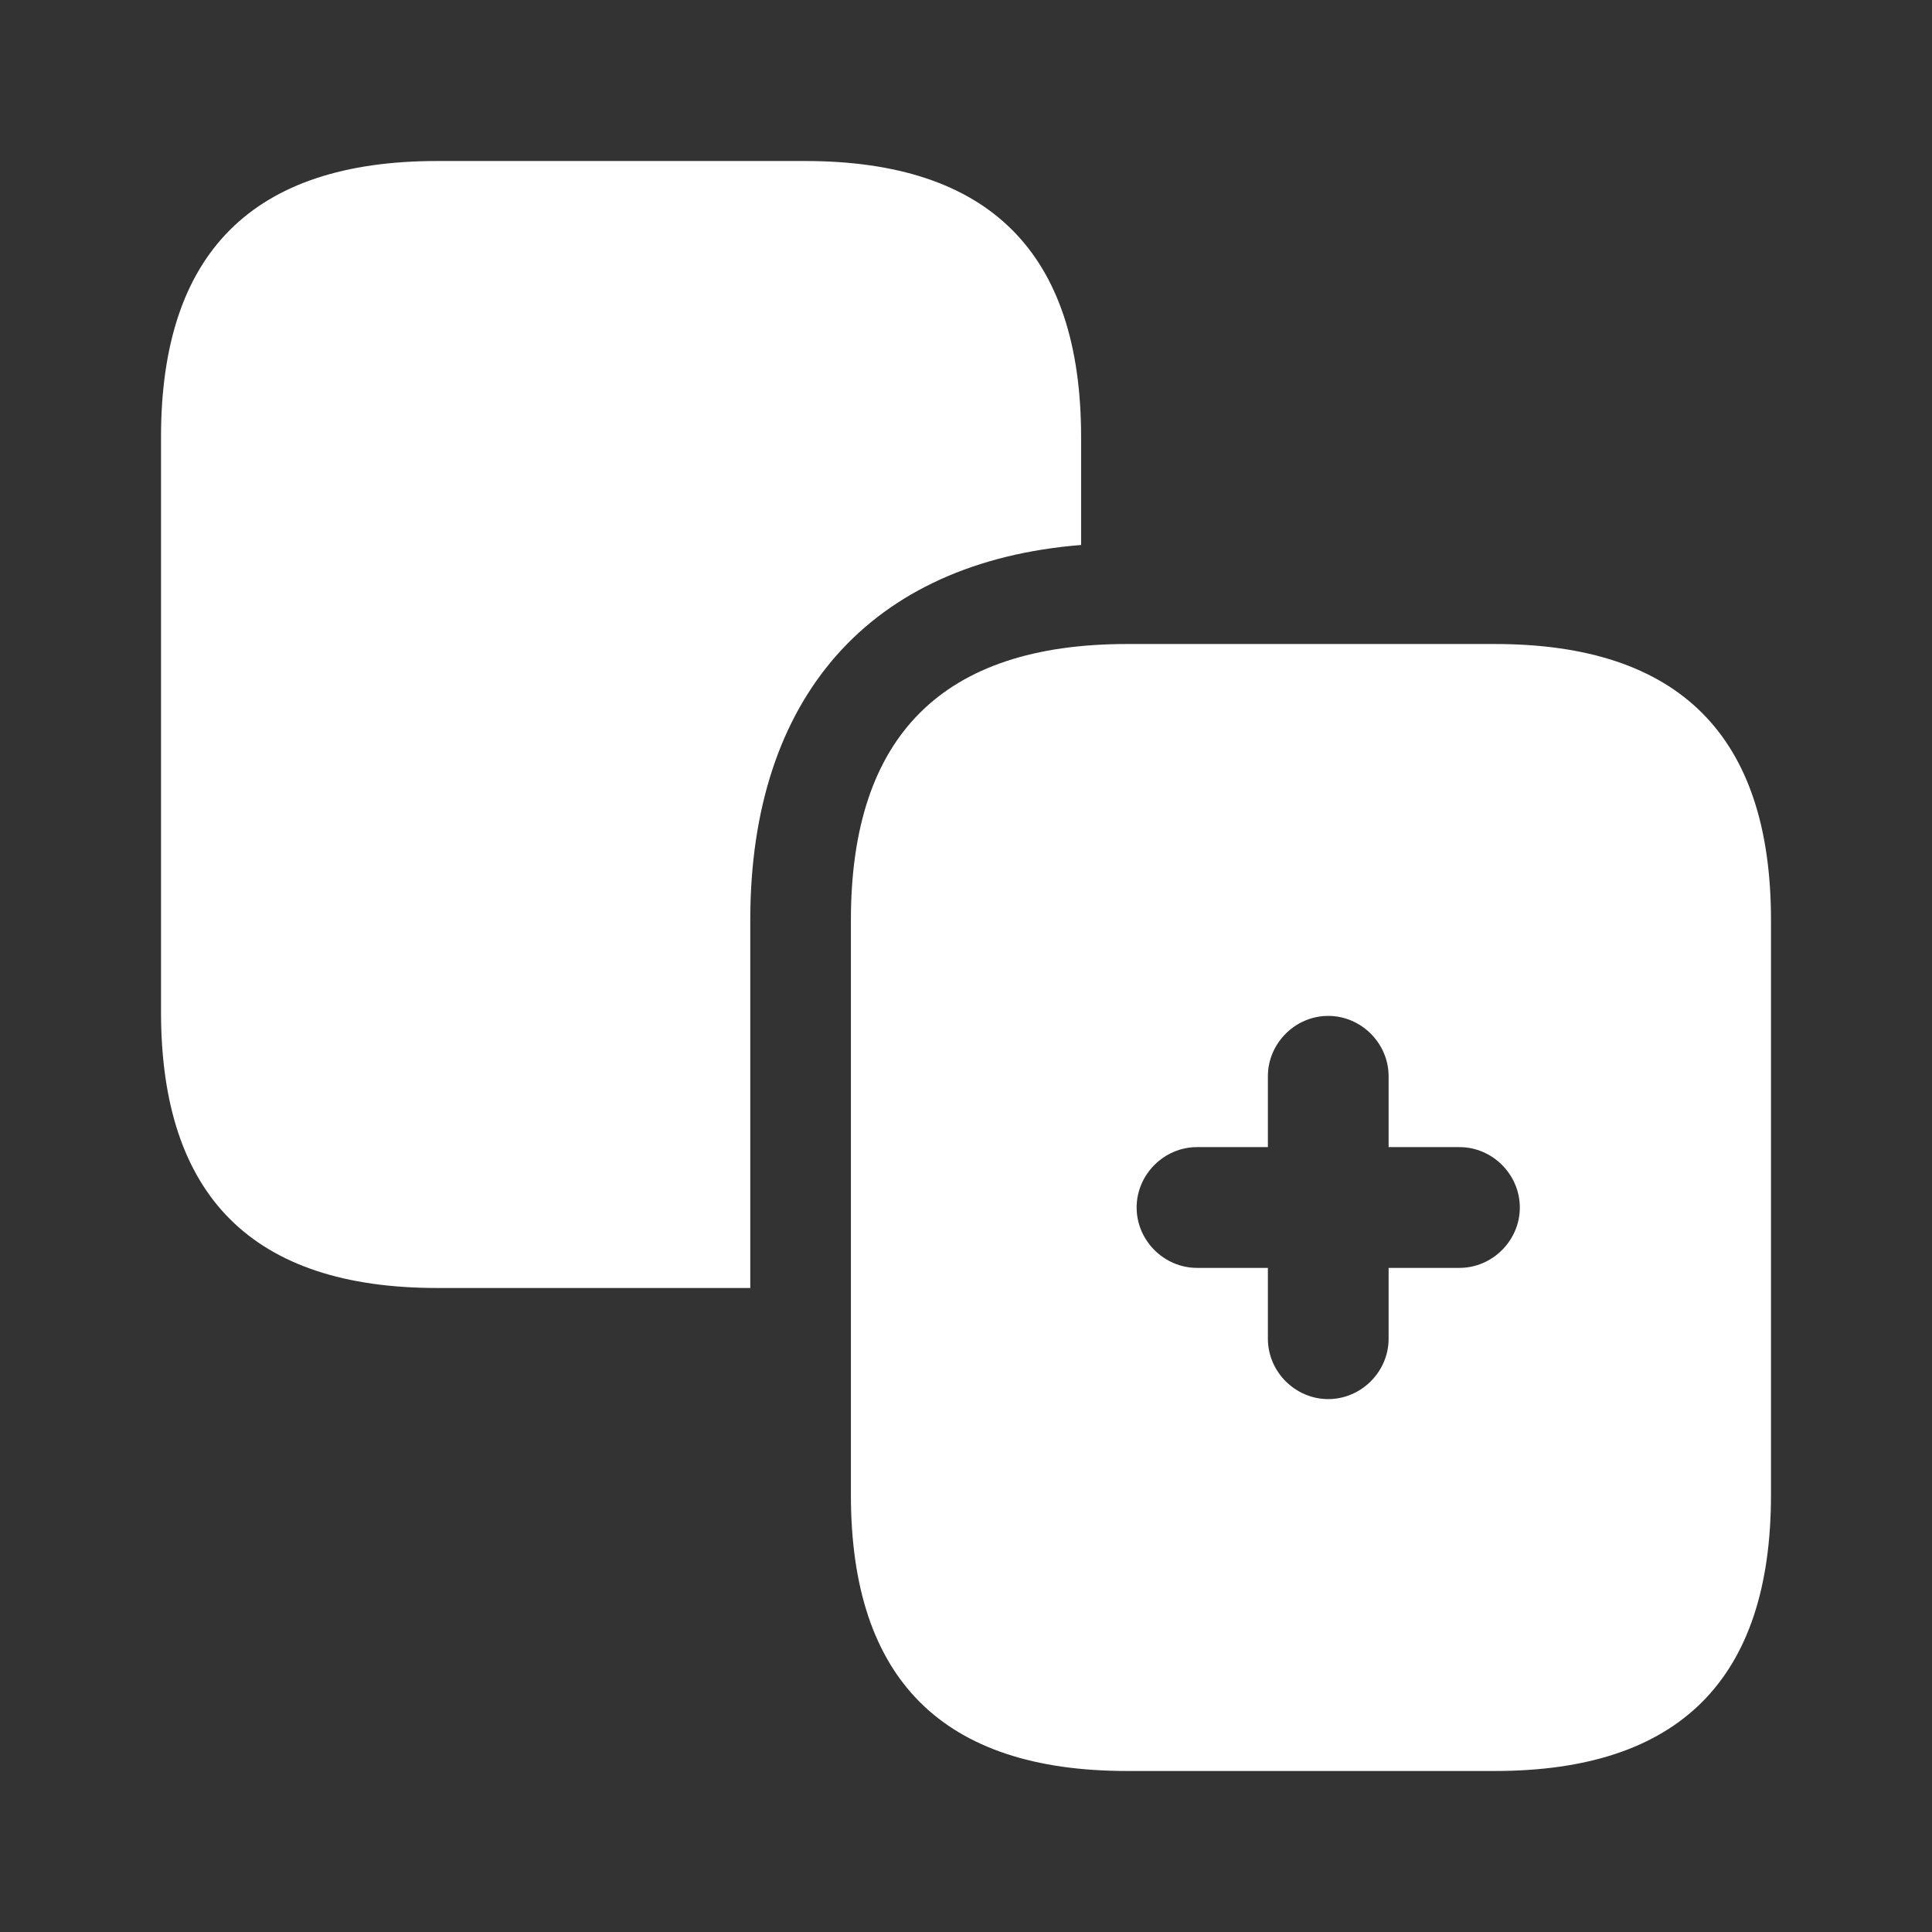 <svg width="47" height="47" viewBox="0 0 47 47" fill="none" xmlns="http://www.w3.org/2000/svg">
<rect x="0" y="0" width="47" height="47" fill="#333333" stroke="none"/>
<path d="M26.3 10.634V13.258C21.17 13.669 18.252 16.959 18.252 22.384V31.333H10.634C6.149 31.333 3.917 29.101 3.917 24.616V10.634C3.917 6.149 6.149 3.917 10.634 3.917H19.583C24.068 3.917 26.3 6.149 26.3 10.634Z" fill="white"/>
<path d="M36.366 15.667H27.416C22.932 15.667 20.7 17.899 20.7 22.384V36.366C20.7 40.851 22.932 43.083 27.416 43.083H36.366C40.851 43.083 43.083 40.851 43.083 36.366V22.384C43.083 17.899 40.851 15.667 36.366 15.667ZM35.505 30.844H33.781V32.567C33.781 33.37 33.115 34.036 32.312 34.036C31.509 34.036 30.844 33.37 30.844 32.567V30.844H29.12C28.317 30.844 27.651 30.178 27.651 29.375C27.651 28.572 28.317 27.906 29.12 27.906H30.844V26.183C30.844 25.38 31.509 24.714 32.312 24.714C33.115 24.714 33.781 25.38 33.781 26.183V27.906H35.505C36.307 27.906 36.973 28.572 36.973 29.375C36.973 30.178 36.307 30.844 35.505 30.844Z" fill="white"/>
</svg>
